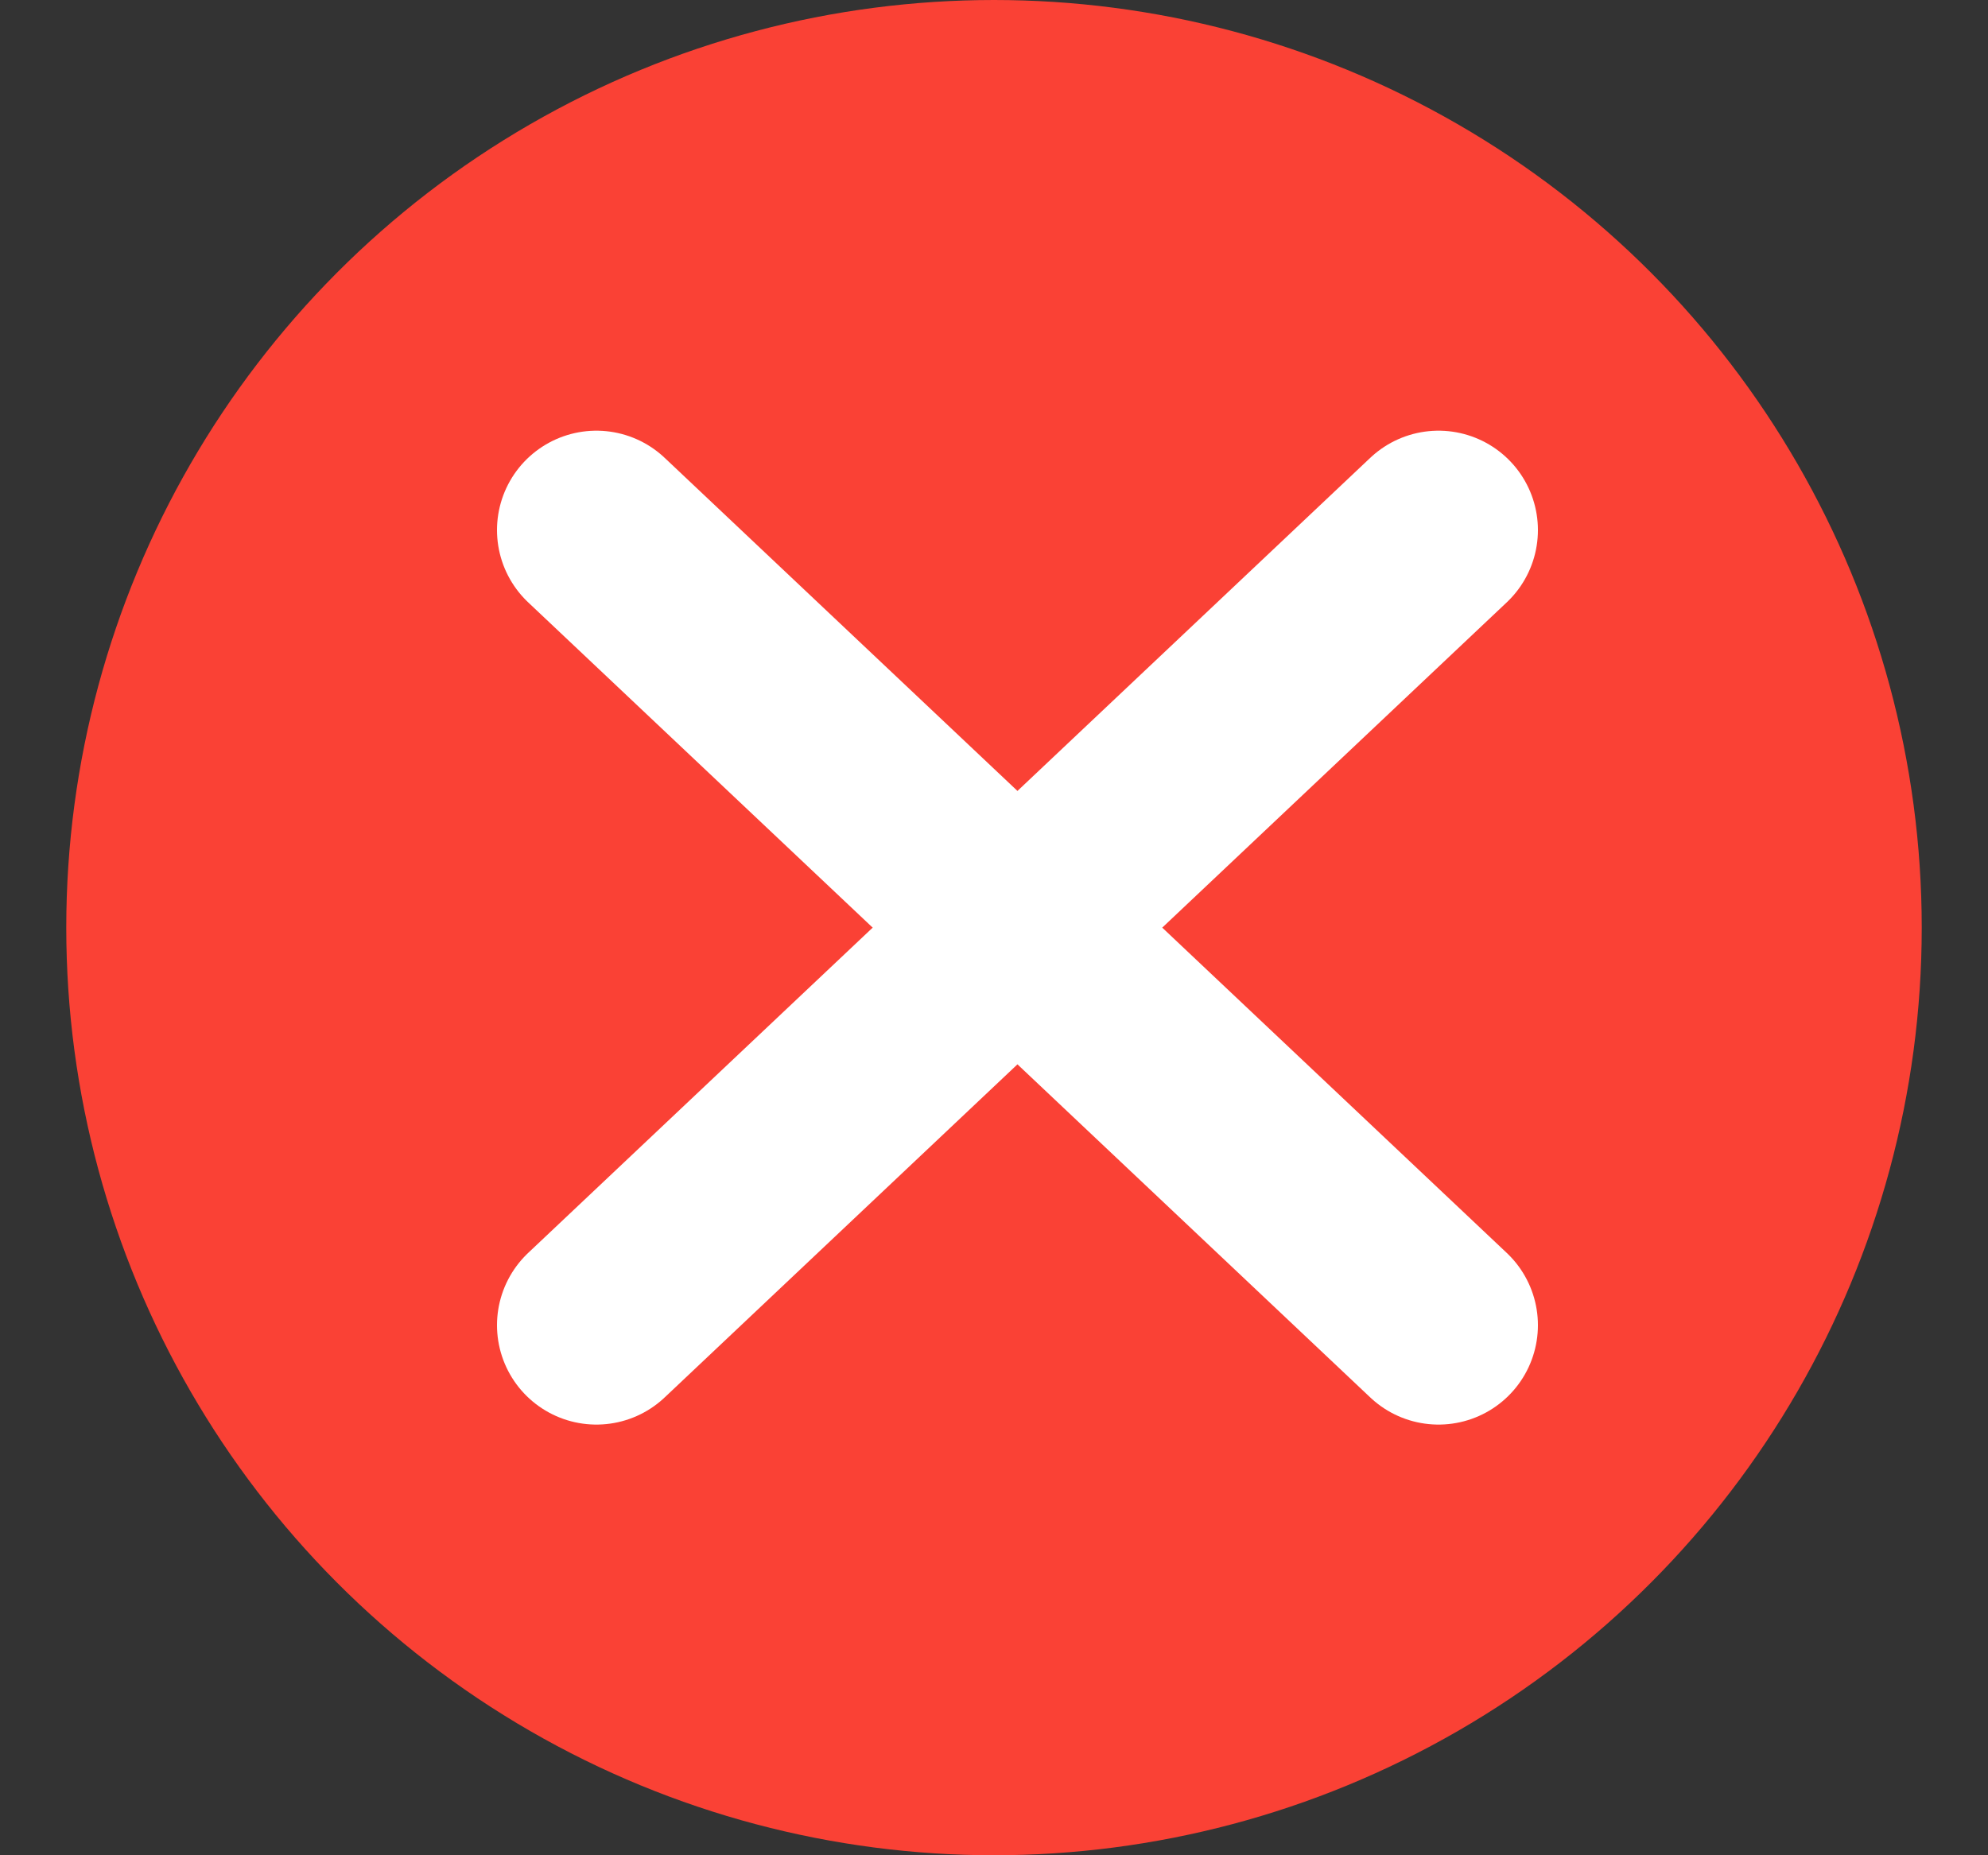 <svg xmlns="http://www.w3.org/2000/svg" width="15" height="14" viewBox="0 0 15 14" fill="none"><rect x="0" y="0" width="15" height="14" fill="#333333" stroke="none"/><circle cx="7.5" cy="7" r="7" fill="#FA4135"></circle><path d="M4.5 4L10.854 10" stroke="white" stroke-width="1.5" stroke-linecap="round"></path><path d="M4.5 10L10.854 4" stroke="white" stroke-width="1.5" stroke-linecap="round"></path></svg>